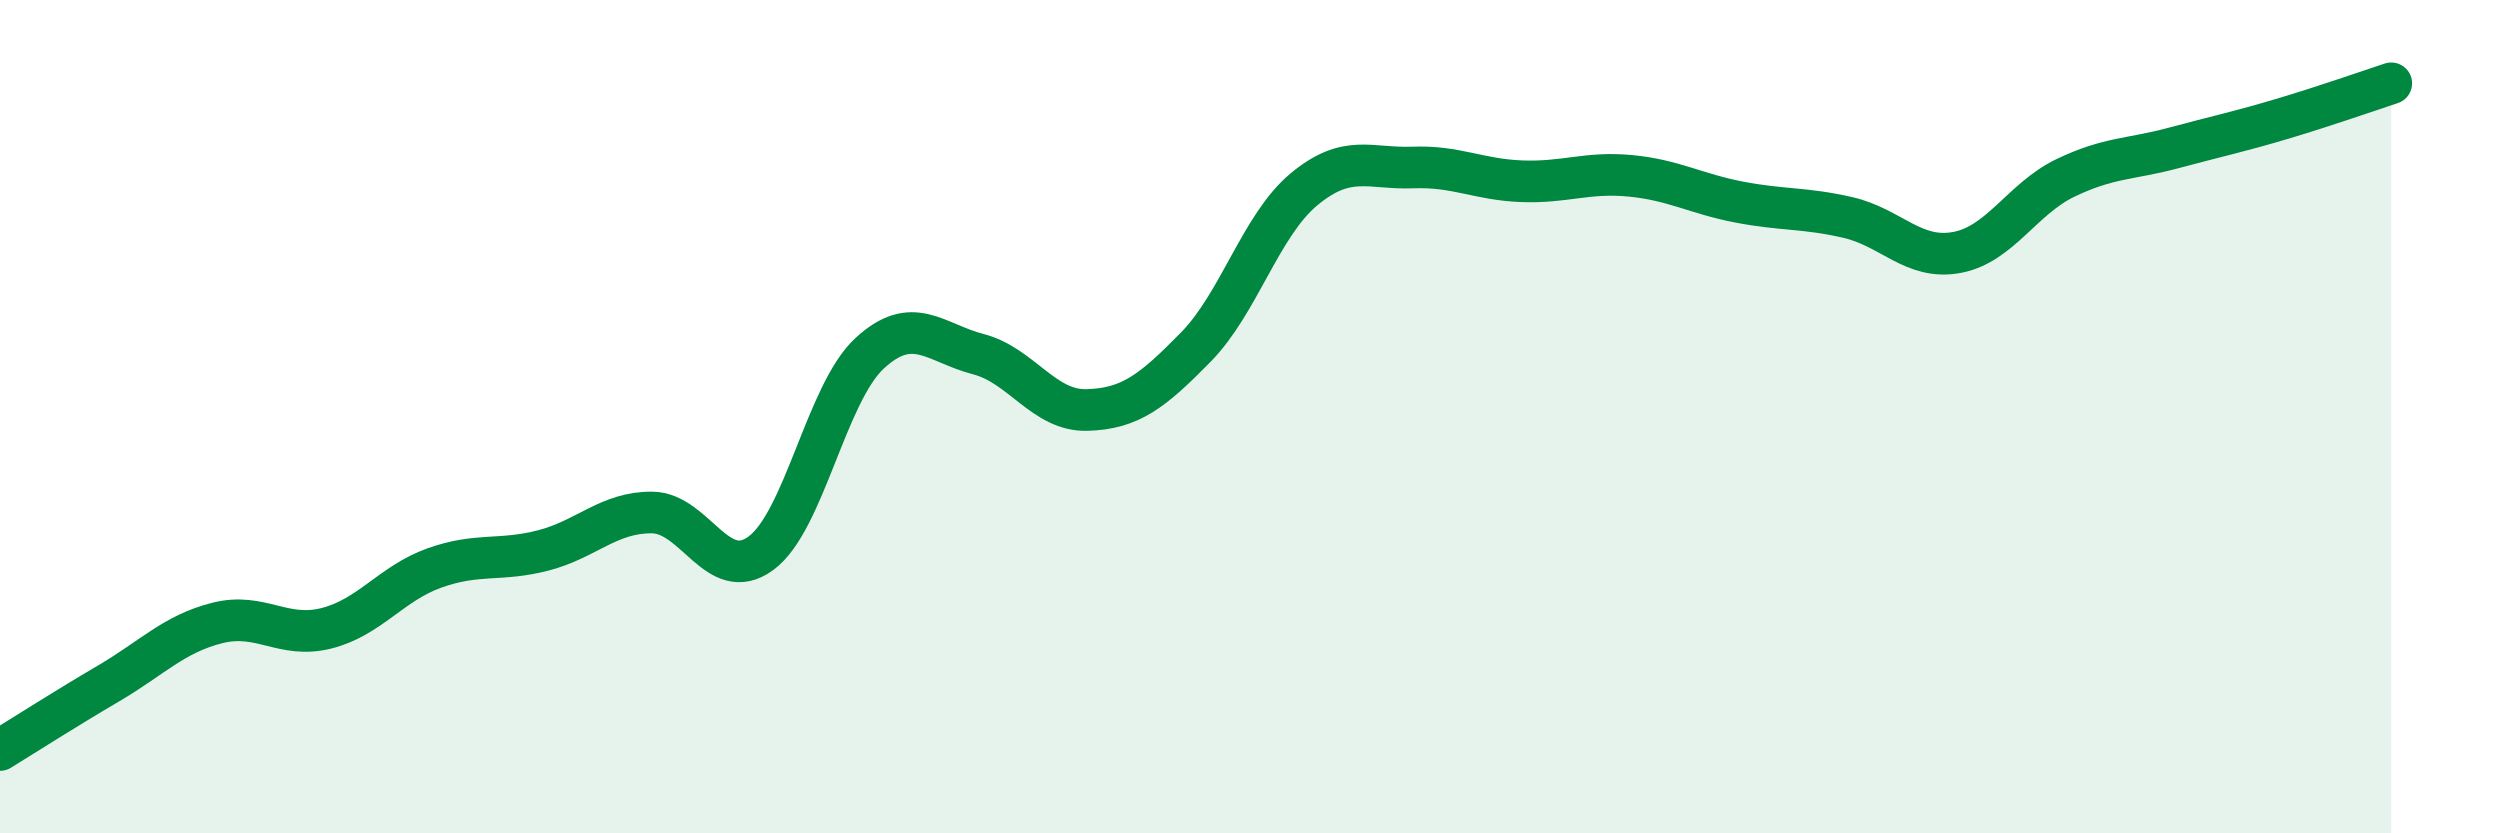 
    <svg width="60" height="20" viewBox="0 0 60 20" xmlns="http://www.w3.org/2000/svg">
      <path
        d="M 0,18 C 0.52,17.68 1.57,17.01 2.61,16.4 C 3.65,15.79 4.18,15.21 5.22,14.95 C 6.26,14.69 6.79,15.34 7.83,15.08 C 8.87,14.82 9.39,14 10.43,13.63 C 11.47,13.26 12,13.48 13.04,13.21 C 14.08,12.94 14.61,12.29 15.65,12.3 C 16.69,12.31 17.22,14.04 18.26,13.28 C 19.3,12.52 19.83,9.44 20.87,8.48 C 21.91,7.52 22.44,8.23 23.48,8.5 C 24.52,8.77 25.05,9.87 26.09,9.84 C 27.13,9.81 27.66,9.39 28.7,8.33 C 29.74,7.27 30.26,5.4 31.3,4.54 C 32.34,3.68 32.87,4.06 33.91,4.02 C 34.95,3.98 35.48,4.31 36.52,4.35 C 37.56,4.39 38.09,4.12 39.13,4.22 C 40.17,4.32 40.7,4.65 41.74,4.85 C 42.78,5.05 43.31,4.98 44.35,5.22 C 45.39,5.46 45.92,6.25 46.96,6.06 C 48,5.87 48.53,4.77 49.57,4.27 C 50.61,3.77 51.13,3.83 52.17,3.55 C 53.21,3.27 53.74,3.16 54.78,2.85 C 55.82,2.54 56.87,2.17 57.39,2L57.39 20L0 20Z"
        fill="#008740"
        opacity="0.1"
        stroke-linecap="round"
        stroke-linejoin="round"
      />
      <path
        d="M 0,18 C 0.52,17.68 1.57,17.01 2.61,16.4 C 3.65,15.79 4.18,15.21 5.22,14.95 C 6.26,14.69 6.79,15.34 7.83,15.08 C 8.87,14.82 9.39,14 10.43,13.63 C 11.47,13.26 12,13.48 13.04,13.21 C 14.08,12.94 14.61,12.29 15.65,12.3 C 16.69,12.31 17.22,14.04 18.26,13.28 C 19.3,12.52 19.83,9.44 20.87,8.48 C 21.91,7.52 22.44,8.23 23.48,8.5 C 24.52,8.77 25.05,9.87 26.09,9.84 C 27.13,9.81 27.66,9.39 28.7,8.33 C 29.74,7.27 30.26,5.4 31.3,4.54 C 32.34,3.68 32.87,4.06 33.91,4.02 C 34.95,3.98 35.48,4.31 36.52,4.35 C 37.56,4.39 38.09,4.12 39.13,4.22 C 40.17,4.32 40.7,4.65 41.74,4.85 C 42.78,5.05 43.31,4.98 44.35,5.22 C 45.39,5.46 45.92,6.25 46.96,6.06 C 48,5.87 48.53,4.77 49.57,4.27 C 50.61,3.77 51.13,3.83 52.17,3.55 C 53.21,3.27 53.74,3.16 54.78,2.85 C 55.82,2.54 56.87,2.17 57.39,2"
        stroke="#008740"
        stroke-width="1"
        fill="none"
        stroke-linecap="round"
        stroke-linejoin="round"
      />
    </svg>
  